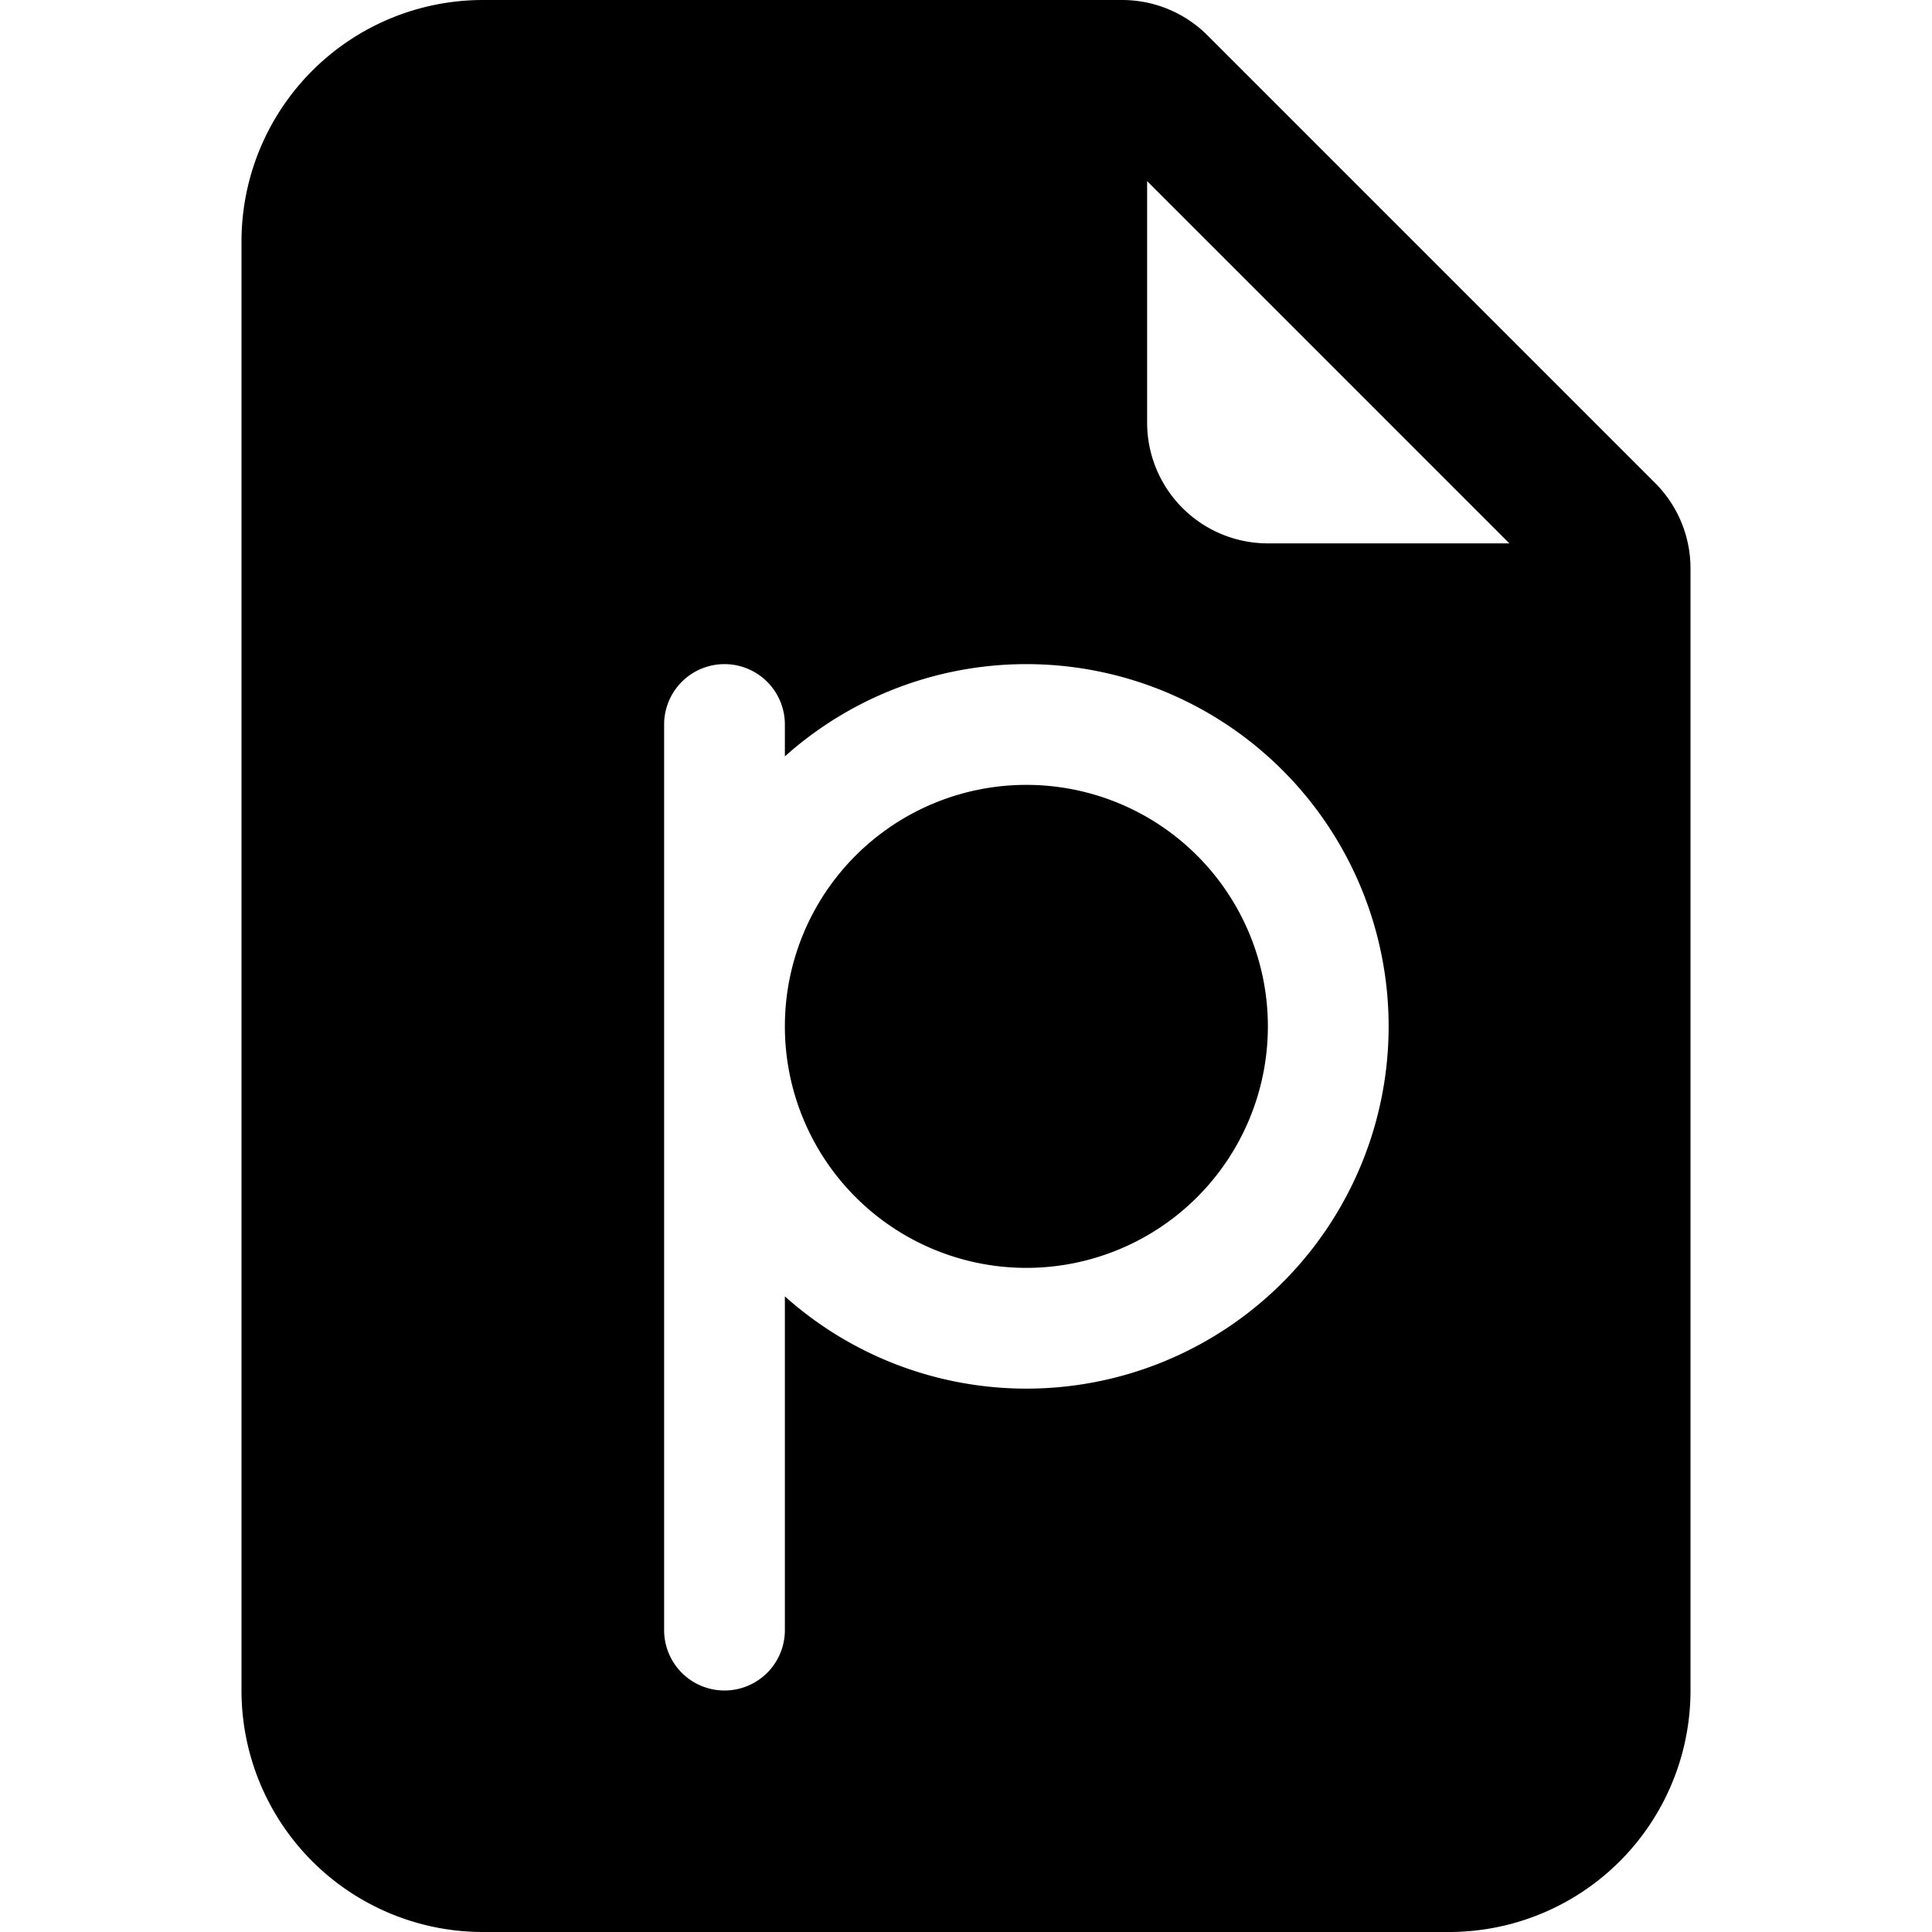 <svg width="1em" height="1em" viewBox="0 0 16 16" class="bi bi-file-earmark-ppt-fill" fill="currentColor" xmlns="http://www.w3.org/2000/svg">
  <path fill-rule="evenodd" d="M2 2a2 2 0 0 1 2-2h5.293A1 1 0 0 1 10 .293L13.707 4a1 1 0 0 1 .293.707V14a2 2 0 0 1-2 2H4a2 2 0 0 1-2-2V2zm7.5 1.5v-2l3 3h-2a1 1 0 0 1-1-1zM6.5 6a.5.5 0 0 0-1 0v7.5a.5.5 0 0 0 1 0v-2.764a3 3 0 1 0 0-4.472V6zm0 2.5a2 2 0 1 0 4 0 2 2 0 0 0-4 0z"/>
</svg>